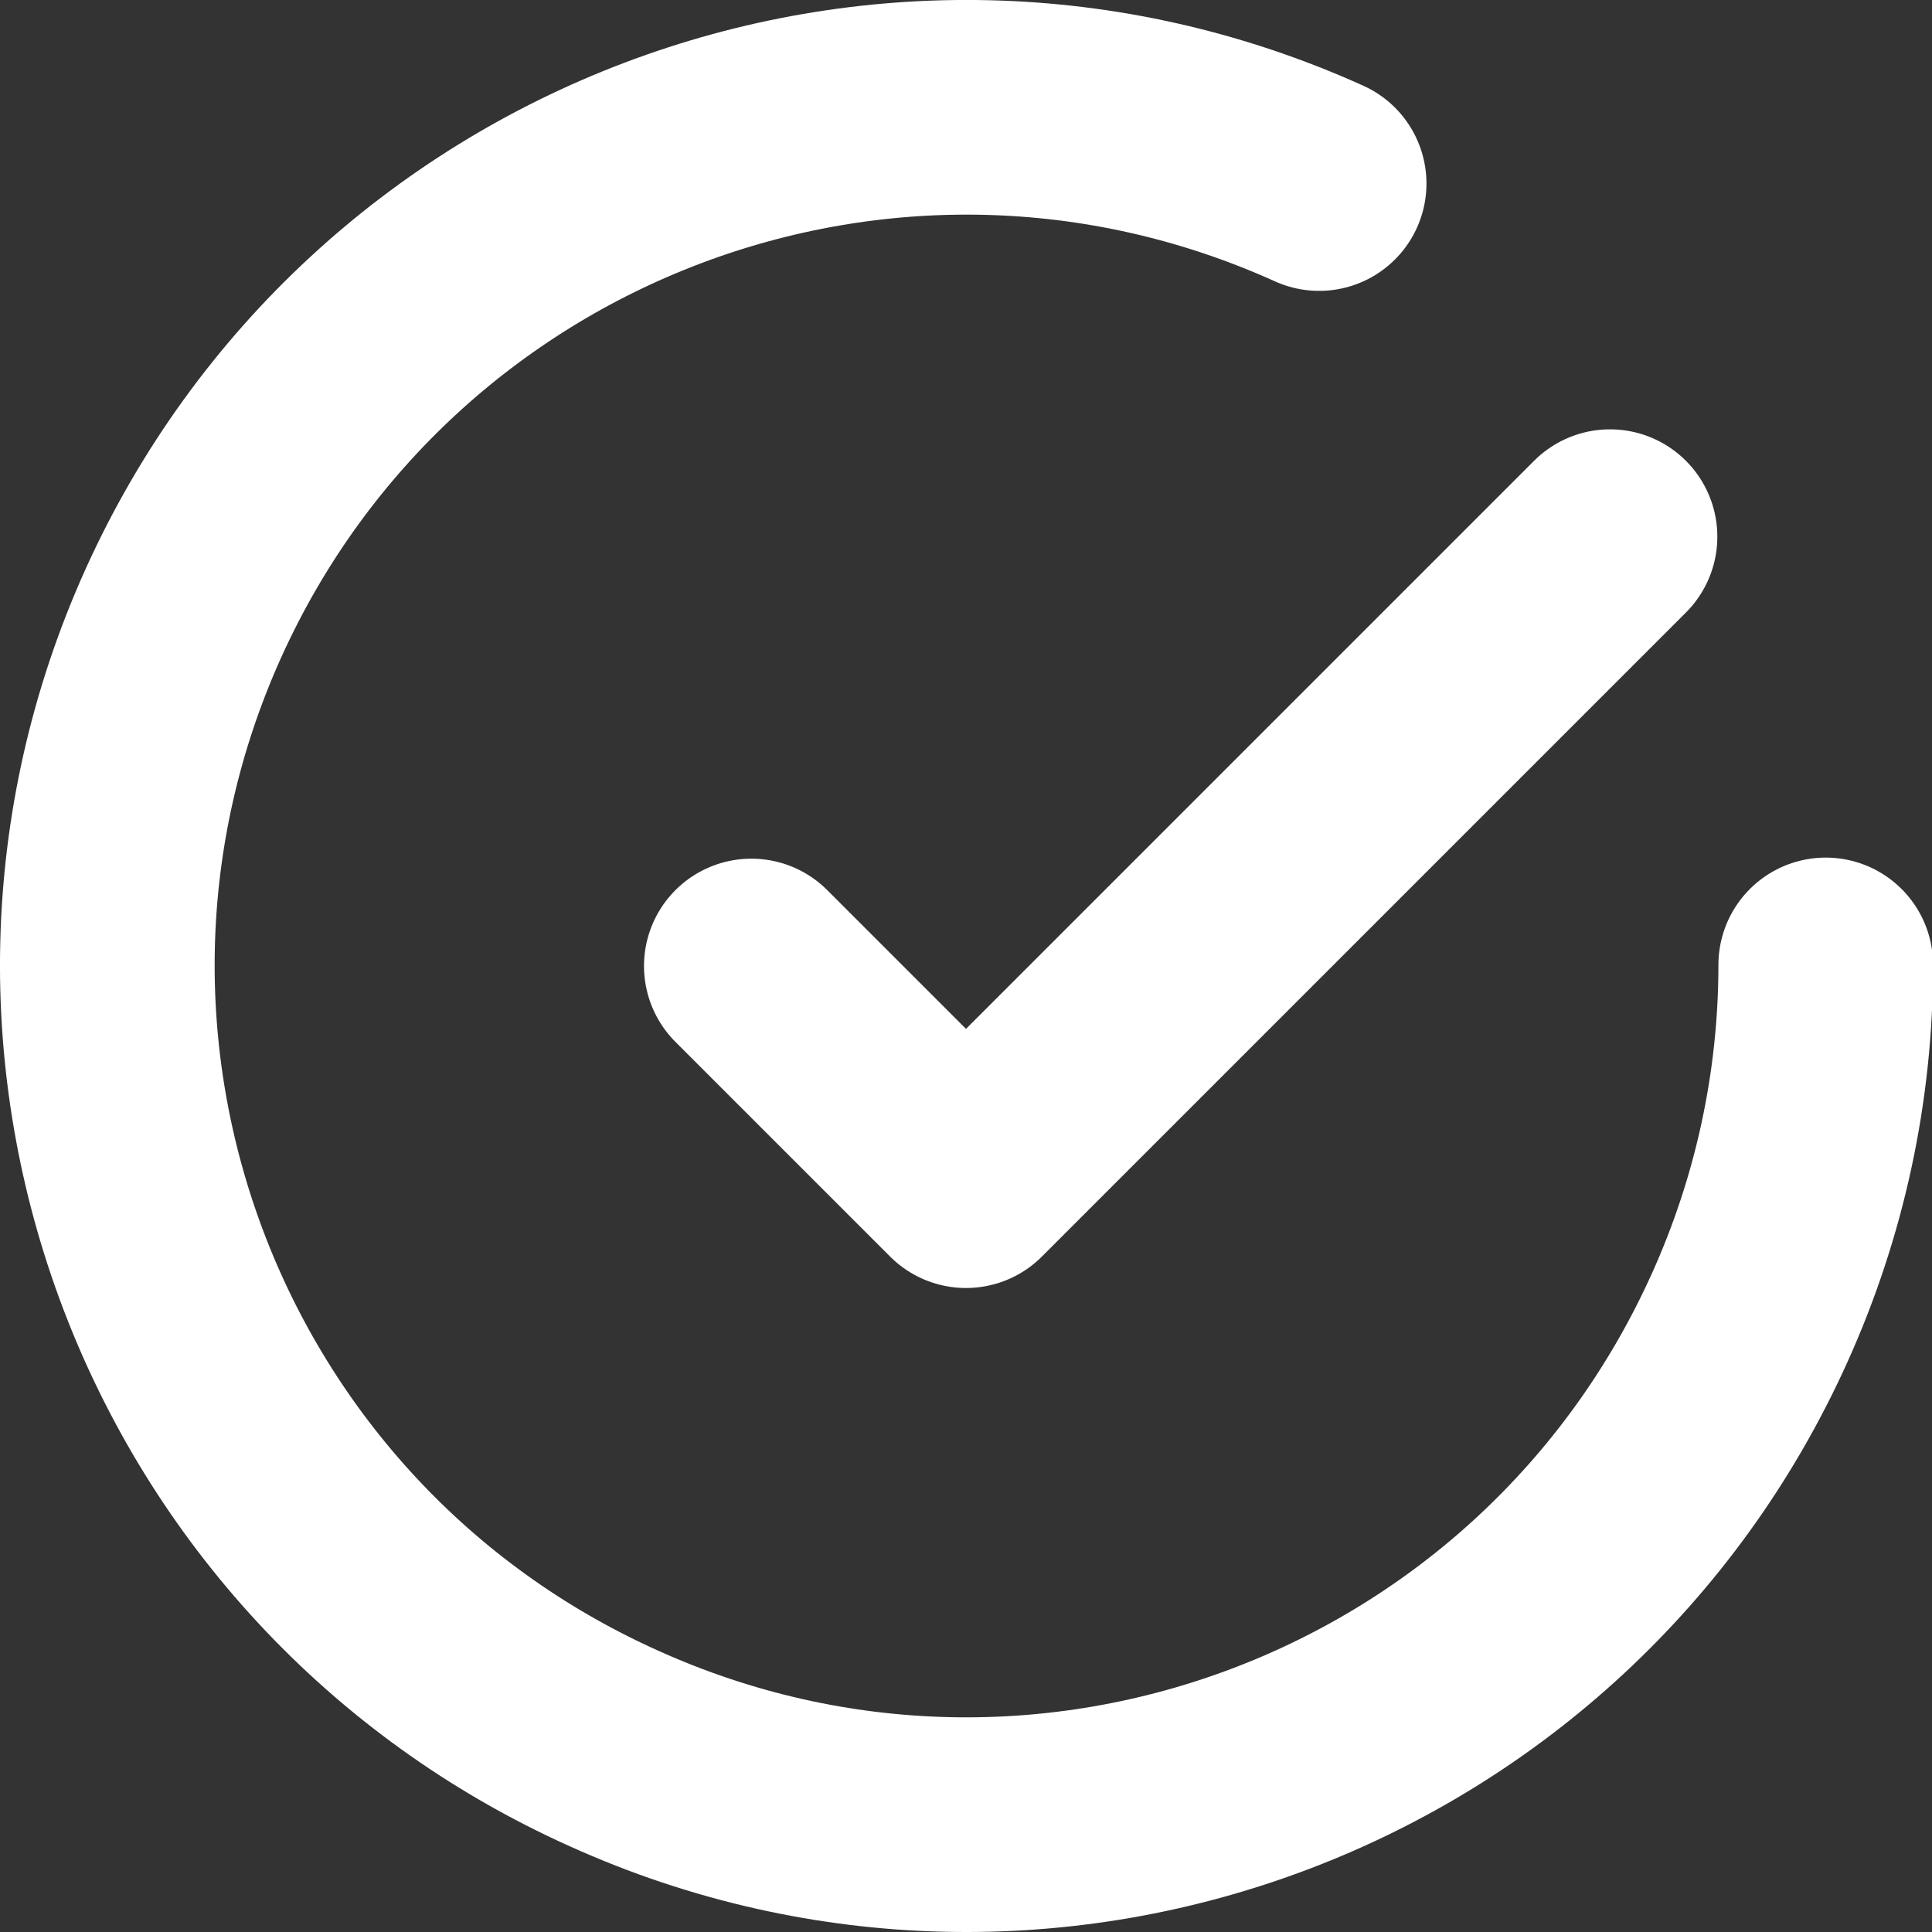 <?xml version="1.0" encoding="UTF-8"?><svg id="Layer_2" xmlns="http://www.w3.org/2000/svg" xmlns:xlink="http://www.w3.org/1999/xlink" viewBox="0 0 18 18"><rect x="0" y="0" width="18" height="18" fill="#333333" stroke="none"/><defs><style>.cls-1,.cls-2{fill:none;}.cls-3{clip-path:url(#clippath);}.cls-4{clip-path:url(#clippath-1);}.cls-2{stroke:#ffffff;stroke-linecap:round;stroke-linejoin:round;stroke-width:2px;}</style><clipPath id="clippath"><rect class="cls-1" y="0" width="18" height="18"/></clipPath><clipPath id="clippath-1"><rect class="cls-1" width="18" height="18"/></clipPath></defs><g id="Layer_1-2"><g id="Check__Tick"><g class="cls-3"><g class="cls-4"><polyline class="cls-2" points="7 9 9 11 15 5"/><path class="cls-2" d="M12.29,1.71C8.26-.11,3.53,1.69,1.71,5.71c-1.82,4.03-.02,8.77,4.01,10.58,4.03,1.82,8.76,.02,10.58-4.01,.47-1.04,.71-2.16,.71-3.29"/></g></g></g></g></svg>